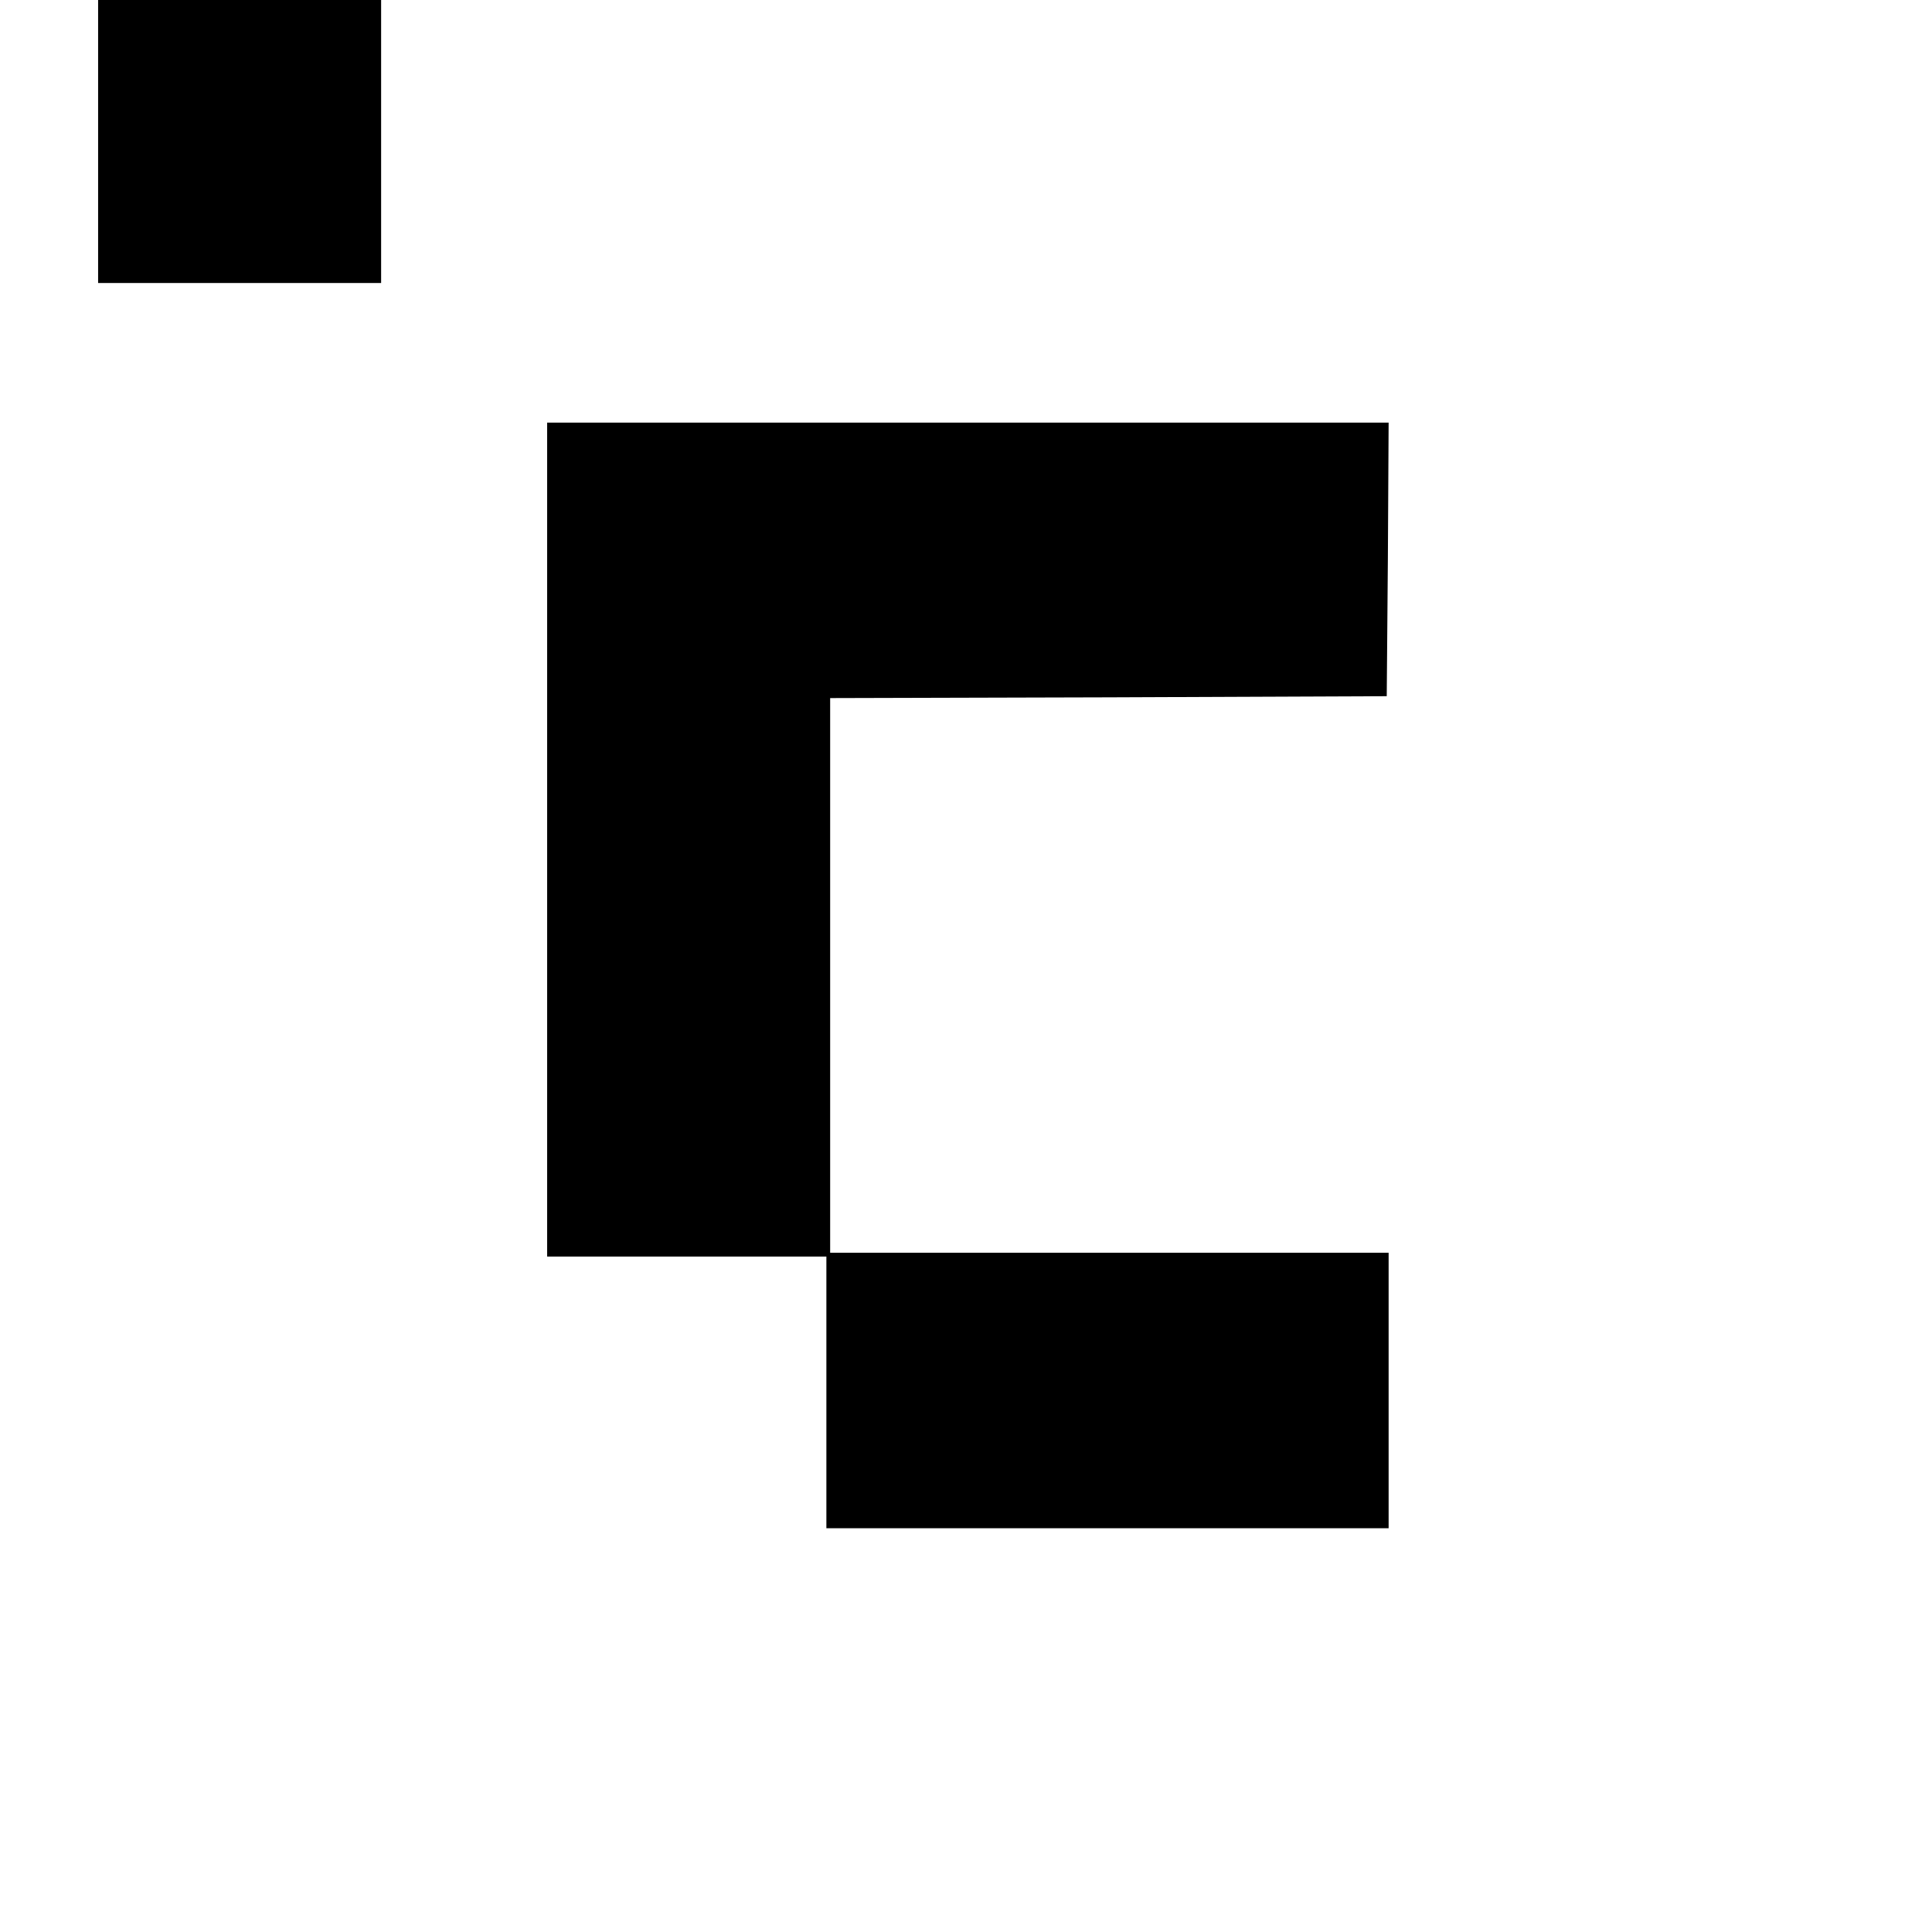 <?xml version="1.0" standalone="no"?>
<!DOCTYPE svg PUBLIC "-//W3C//DTD SVG 20010904//EN"
 "http://www.w3.org/TR/2001/REC-SVG-20010904/DTD/svg10.dtd">
<svg version="1.0" xmlns="http://www.w3.org/2000/svg"
 width="512pt" height="512pt" viewBox="0 0 512 512"
 preserveAspectRatio="xMidYMid meet">
<g transform="translate(0,512) scale(0.1,-0.1)"
fill="#000000" stroke="none">
<path d="M260 4745 l0 -375 375 0 375 0 0 375 0 375 -375 0 -375 0 0 -375z"/>
<path d="M1450 2895 l0 -1105 370 0 370 0 0 -360 0 -360 745 0 745 0 0 365 0
365 -740 0 -740 0 0 735 0 735 738 2 737 3 3 363 2 362 -1115 0 -1115 0 0
-1105z"/>
</g>
</svg>
